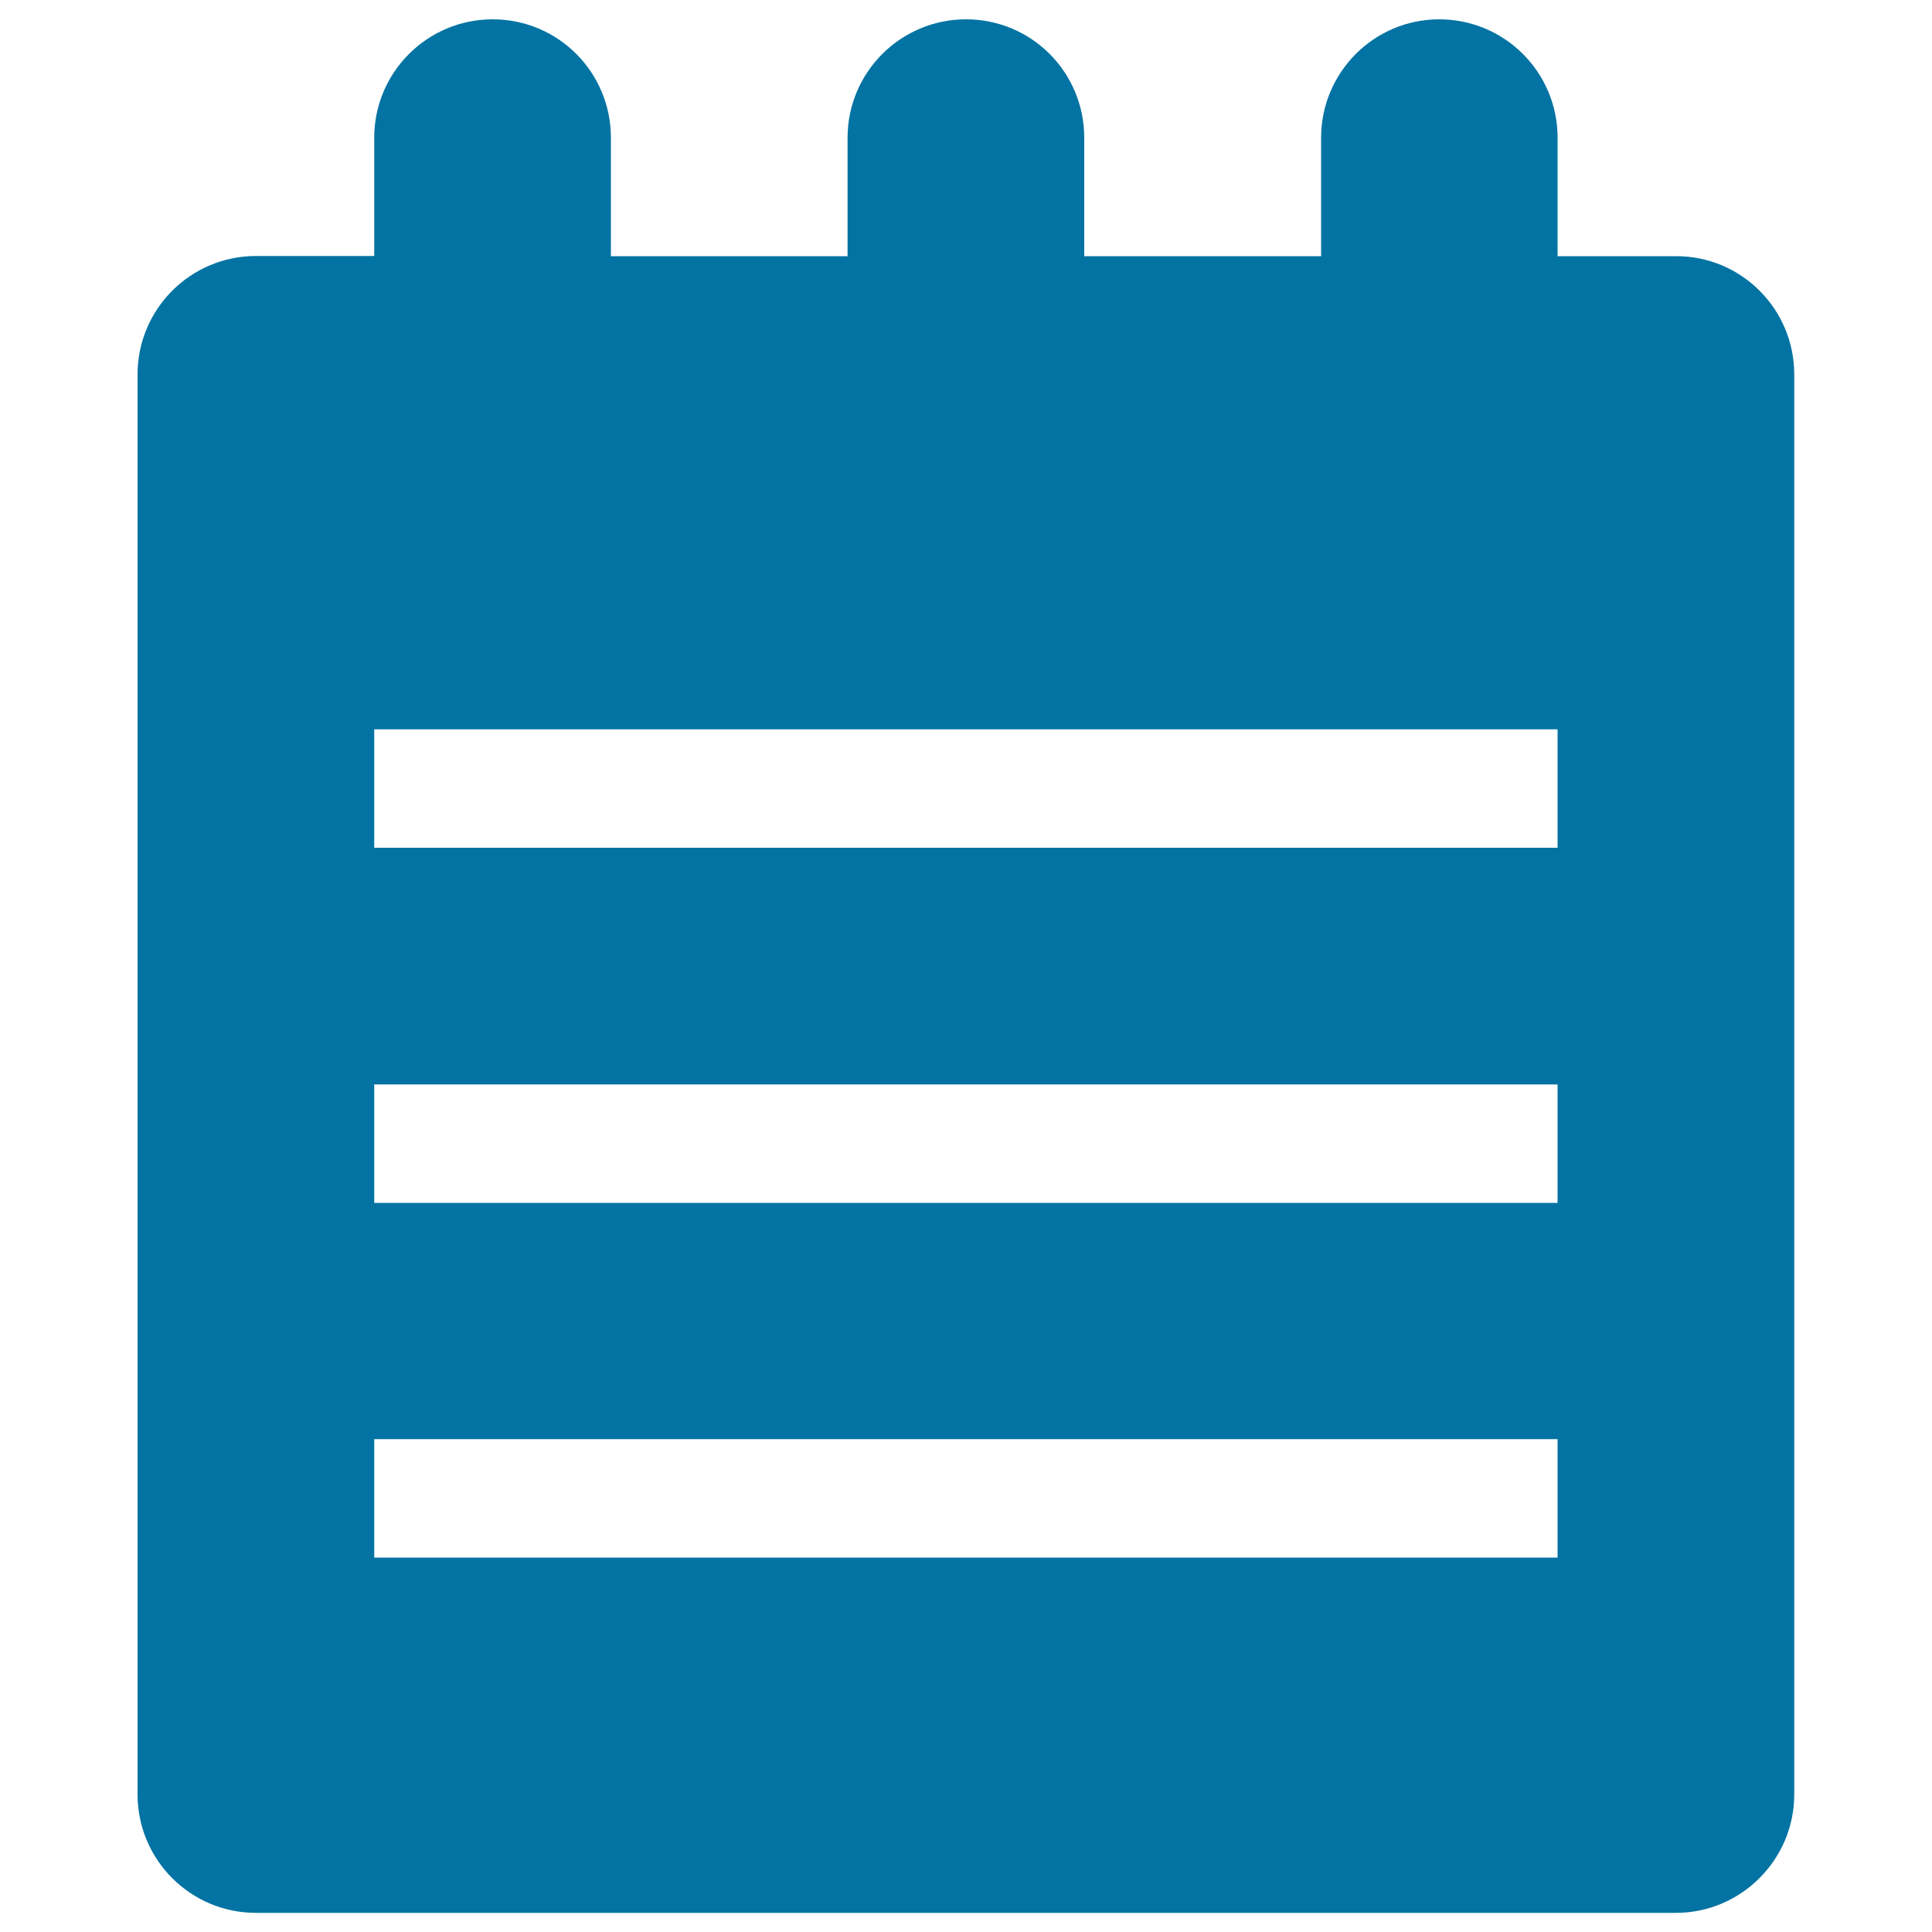 <svg xmlns="http://www.w3.org/2000/svg" viewBox="0 0 1000 1000" style="fill:#0273a2">
<title>List SVG icon</title>
<path d="M928.7,193.8v735c0,33.7-27.5,61.3-61.3,61.3H132.5c-33.9,0-61.3-27.5-61.3-61.3v-735c0-33.8,27.4-61.3,61.3-61.3h61.2V71.3c0-33.8,27.4-61.3,61.3-61.3c33.9,0,61.2,27.4,61.2,61.3v61.3h122.5V71.3c0-33.8,27.4-61.3,61.3-61.3s61.2,27.4,61.2,61.3v61.3h122.6V71.3c0-33.8,27.4-61.3,61.1-61.3c33.9,0,61.3,27.4,61.3,61.3v61.3h61.3C901.2,132.5,928.7,159.9,928.7,193.8z M806.2,377.5H193.7v61.3h612.5V377.5z M806.2,561.3H193.7v61.3h612.5V561.3z M806.2,744.9H193.7v61.3h612.5V744.9z"/>
</svg>